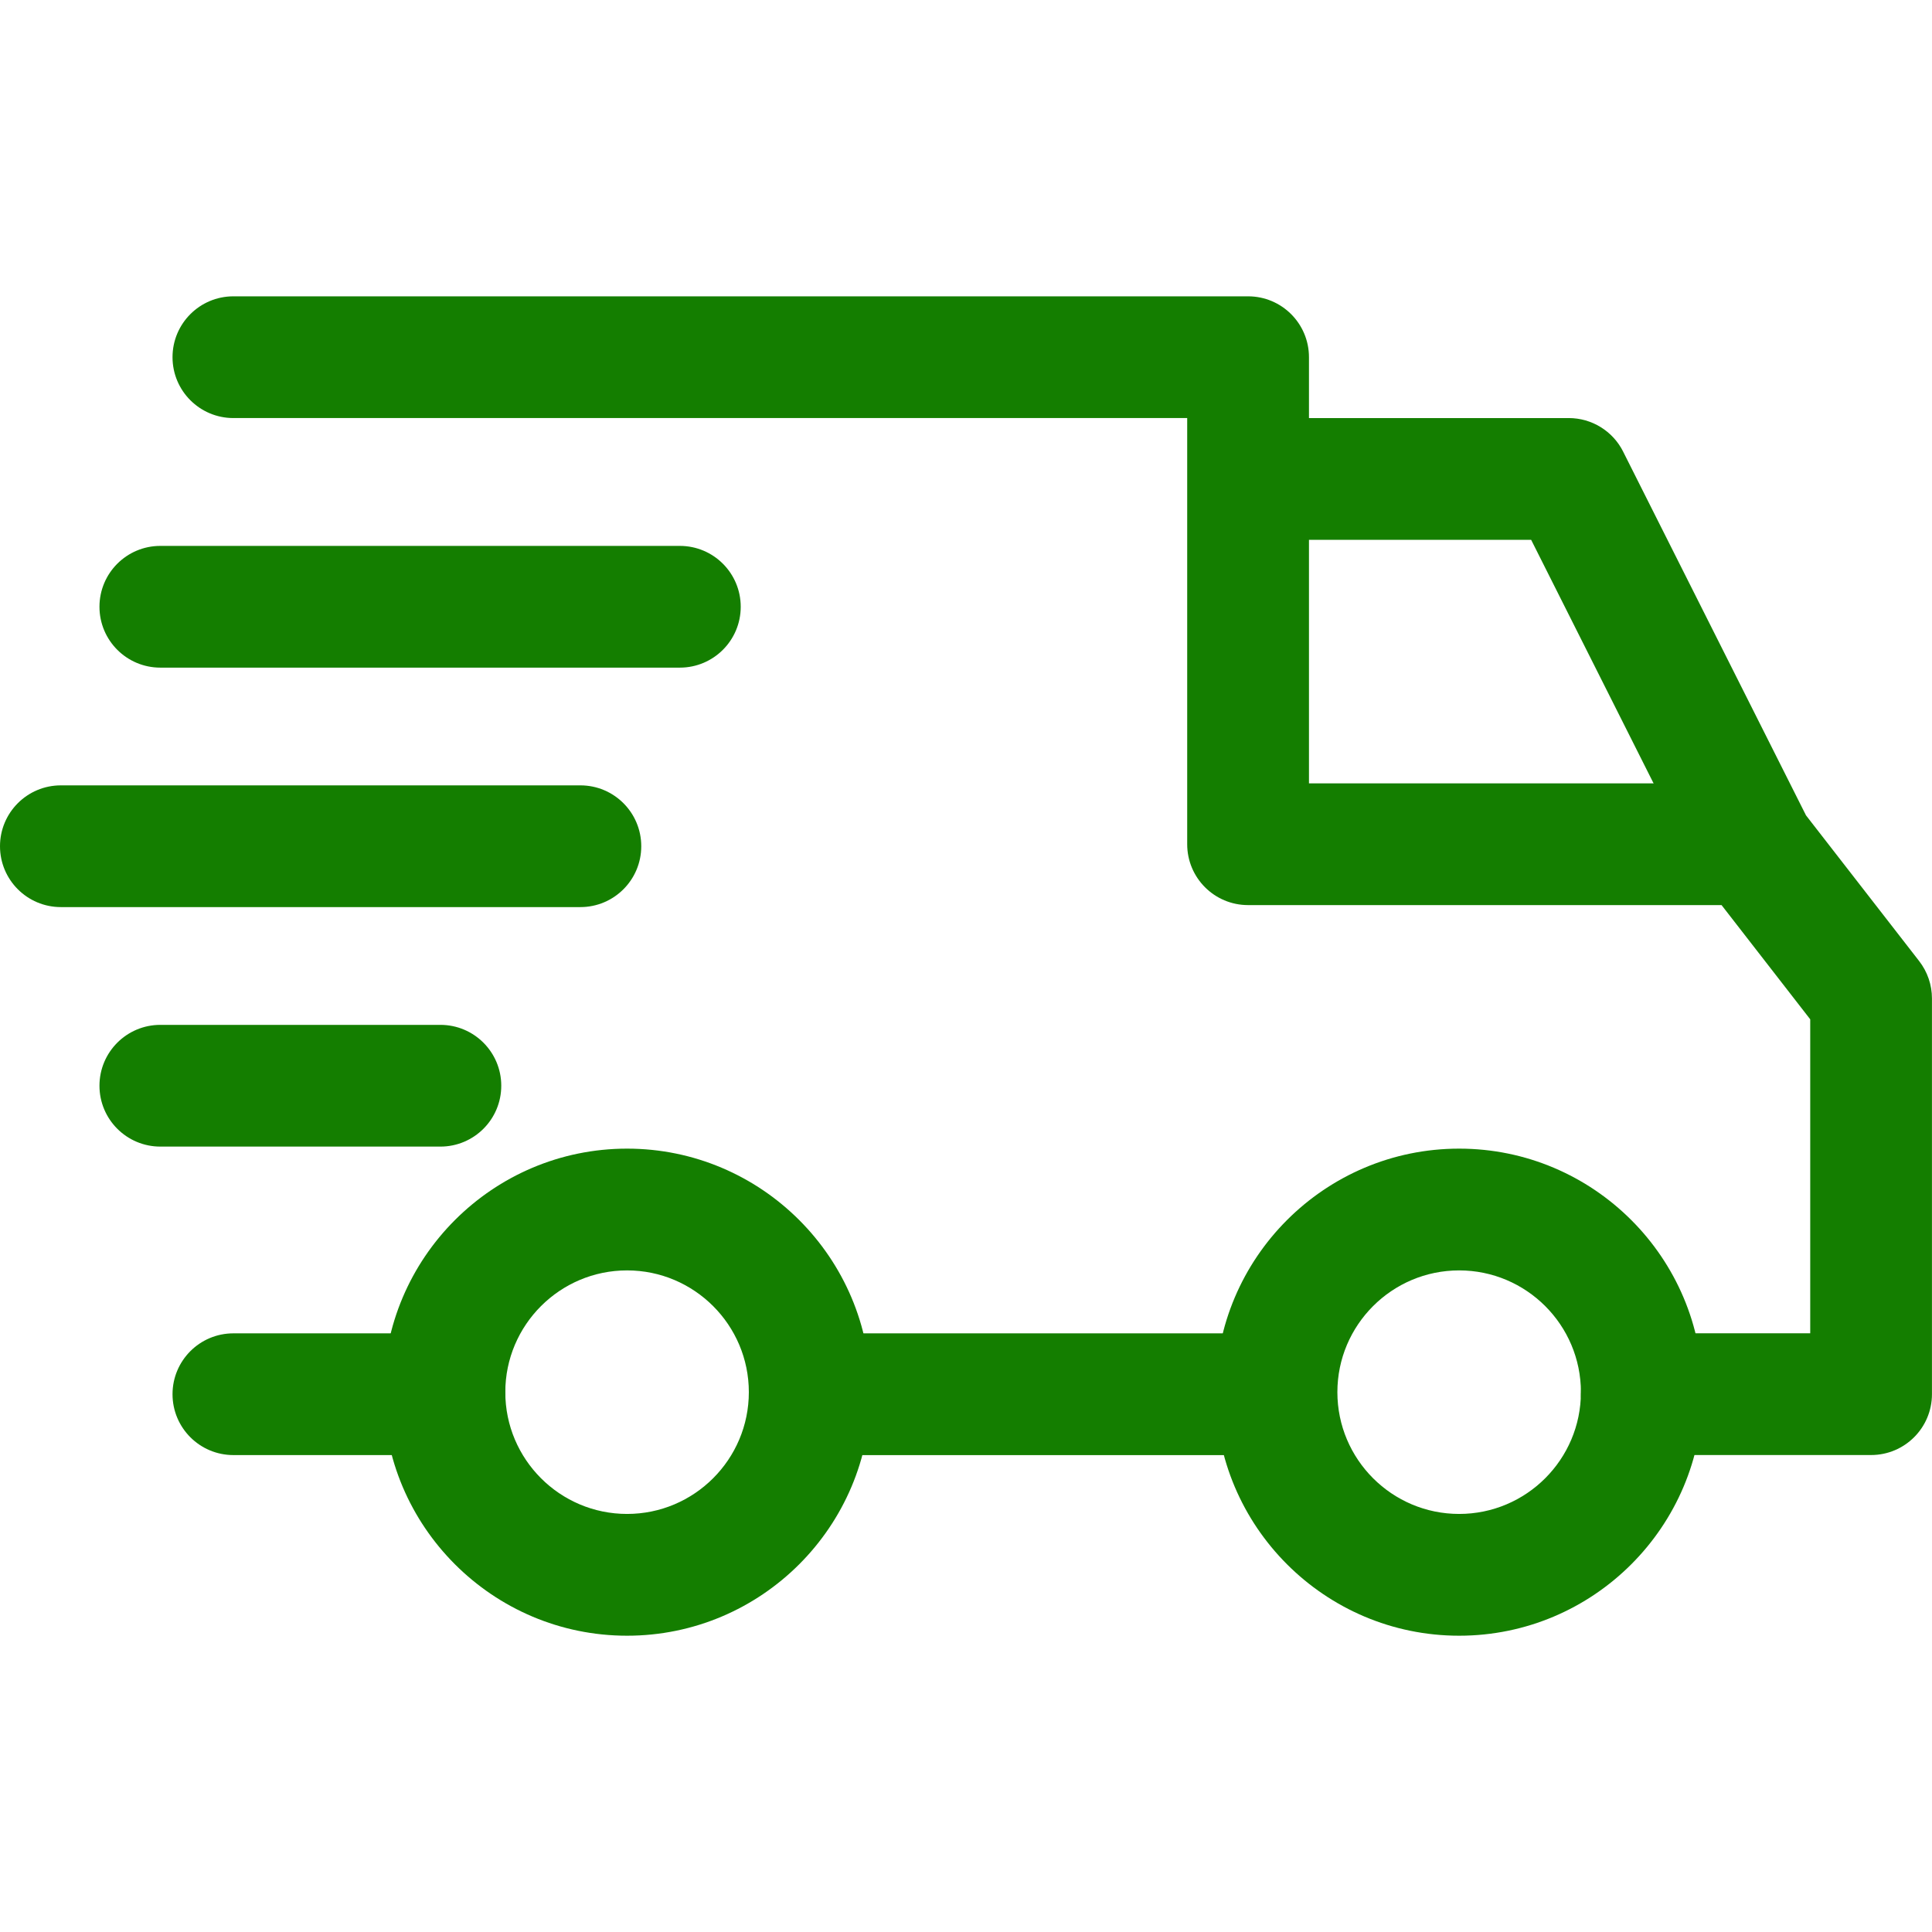 <?xml version="1.0" encoding="UTF-8"?>
<svg id="Capa_1" xmlns="http://www.w3.org/2000/svg" version="1.1" viewBox="0 0 512 512">
  <!-- Generator: Adobe Illustrator 29.6.1, SVG Export Plug-In . SVG Version: 2.1.1 Build 9)  -->
  <defs>
    <style>
      .st0 {
        fill: #147e00;
      }
    </style>
  </defs>
  <path class="st0" d="M386.69,304.4c-35.59,0-64.54,28.95-64.54,64.54s28.95,64.54,64.54,64.54,64.54-28.95,64.54-64.54-28.95-64.54-64.54-64.54ZM386.69,401.21c-17.8,0-32.27-14.47-32.27-32.27s14.47-32.27,32.27-32.27,32.27,14.47,32.27,32.27-14.47,32.27-32.27,32.27Z"/>
  <path class="st0" d="M166.18,304.4c-35.59,0-64.54,28.95-64.54,64.54s28.95,64.54,64.54,64.54,64.54-28.95,64.54-64.54-28.95-64.54-64.54-64.54ZM166.18,401.21c-17.8,0-32.27-14.47-32.27-32.27s14.47-32.27,32.27-32.27,32.27,14.47,32.27,32.27-14.47,32.27-32.27,32.27Z"/>
  <path class="st0" d="M430.15,119.68c-2.74-5.45-8.32-8.89-14.42-8.89h-84.98v32.27h75.02l43.93,87.38,28.84-14.5-48.4-96.27Z"/>
  <rect class="st0" x="216.2" y="353.35" width="122.08" height="32.27"/>
  <path class="st0" d="M117.78,353.35h-55.93c-8.91,0-16.13,7.22-16.13,16.13s7.22,16.13,16.13,16.13h55.93c8.91,0,16.13-7.22,16.13-16.13s-7.22-16.13-16.14-16.13Z"/>
  <path class="st0" d="M508.61,254.71l-31.74-40.87c-3.05-3.94-7.76-6.24-12.74-6.24h-117.24v-112.94c0-8.91-7.22-16.13-16.13-16.13H61.85c-8.91,0-16.13,7.22-16.13,16.13s7.22,16.13,16.13,16.13h252.77v112.94c0,8.91,7.22,16.13,16.13,16.13h125.48l23.5,30.27v83.21h-44.64c-8.91,0-16.13,7.22-16.13,16.13s7.22,16.13,16.13,16.13h60.77c8.91,0,16.13-7.22,16.13-16.13v-104.87c0-3.58-1.19-7.07-3.39-9.9Z"/>
  <path class="st0" d="M116.71,271.6H42.49c-8.91,0-16.13,7.22-16.13,16.13s7.22,16.13,16.13,16.13h74.22c8.91,0,16.13-7.22,16.13-16.13,0-8.91-7.22-16.13-16.13-16.13Z"/>
  <path class="st0" d="M153.82,208.13H16.13c-8.91,0-16.13,7.22-16.13,16.13s7.22,16.13,16.13,16.13h137.68c8.91,0,16.13-7.22,16.13-16.13s-7.22-16.13-16.13-16.13Z"/>
  <path class="st0" d="M180.17,144.67H42.49c-8.91,0-16.13,7.22-16.13,16.13s7.22,16.13,16.13,16.13h137.68c8.91,0,16.13-7.22,16.13-16.13,0-8.91-7.22-16.13-16.13-16.13Z"/>
</svg>